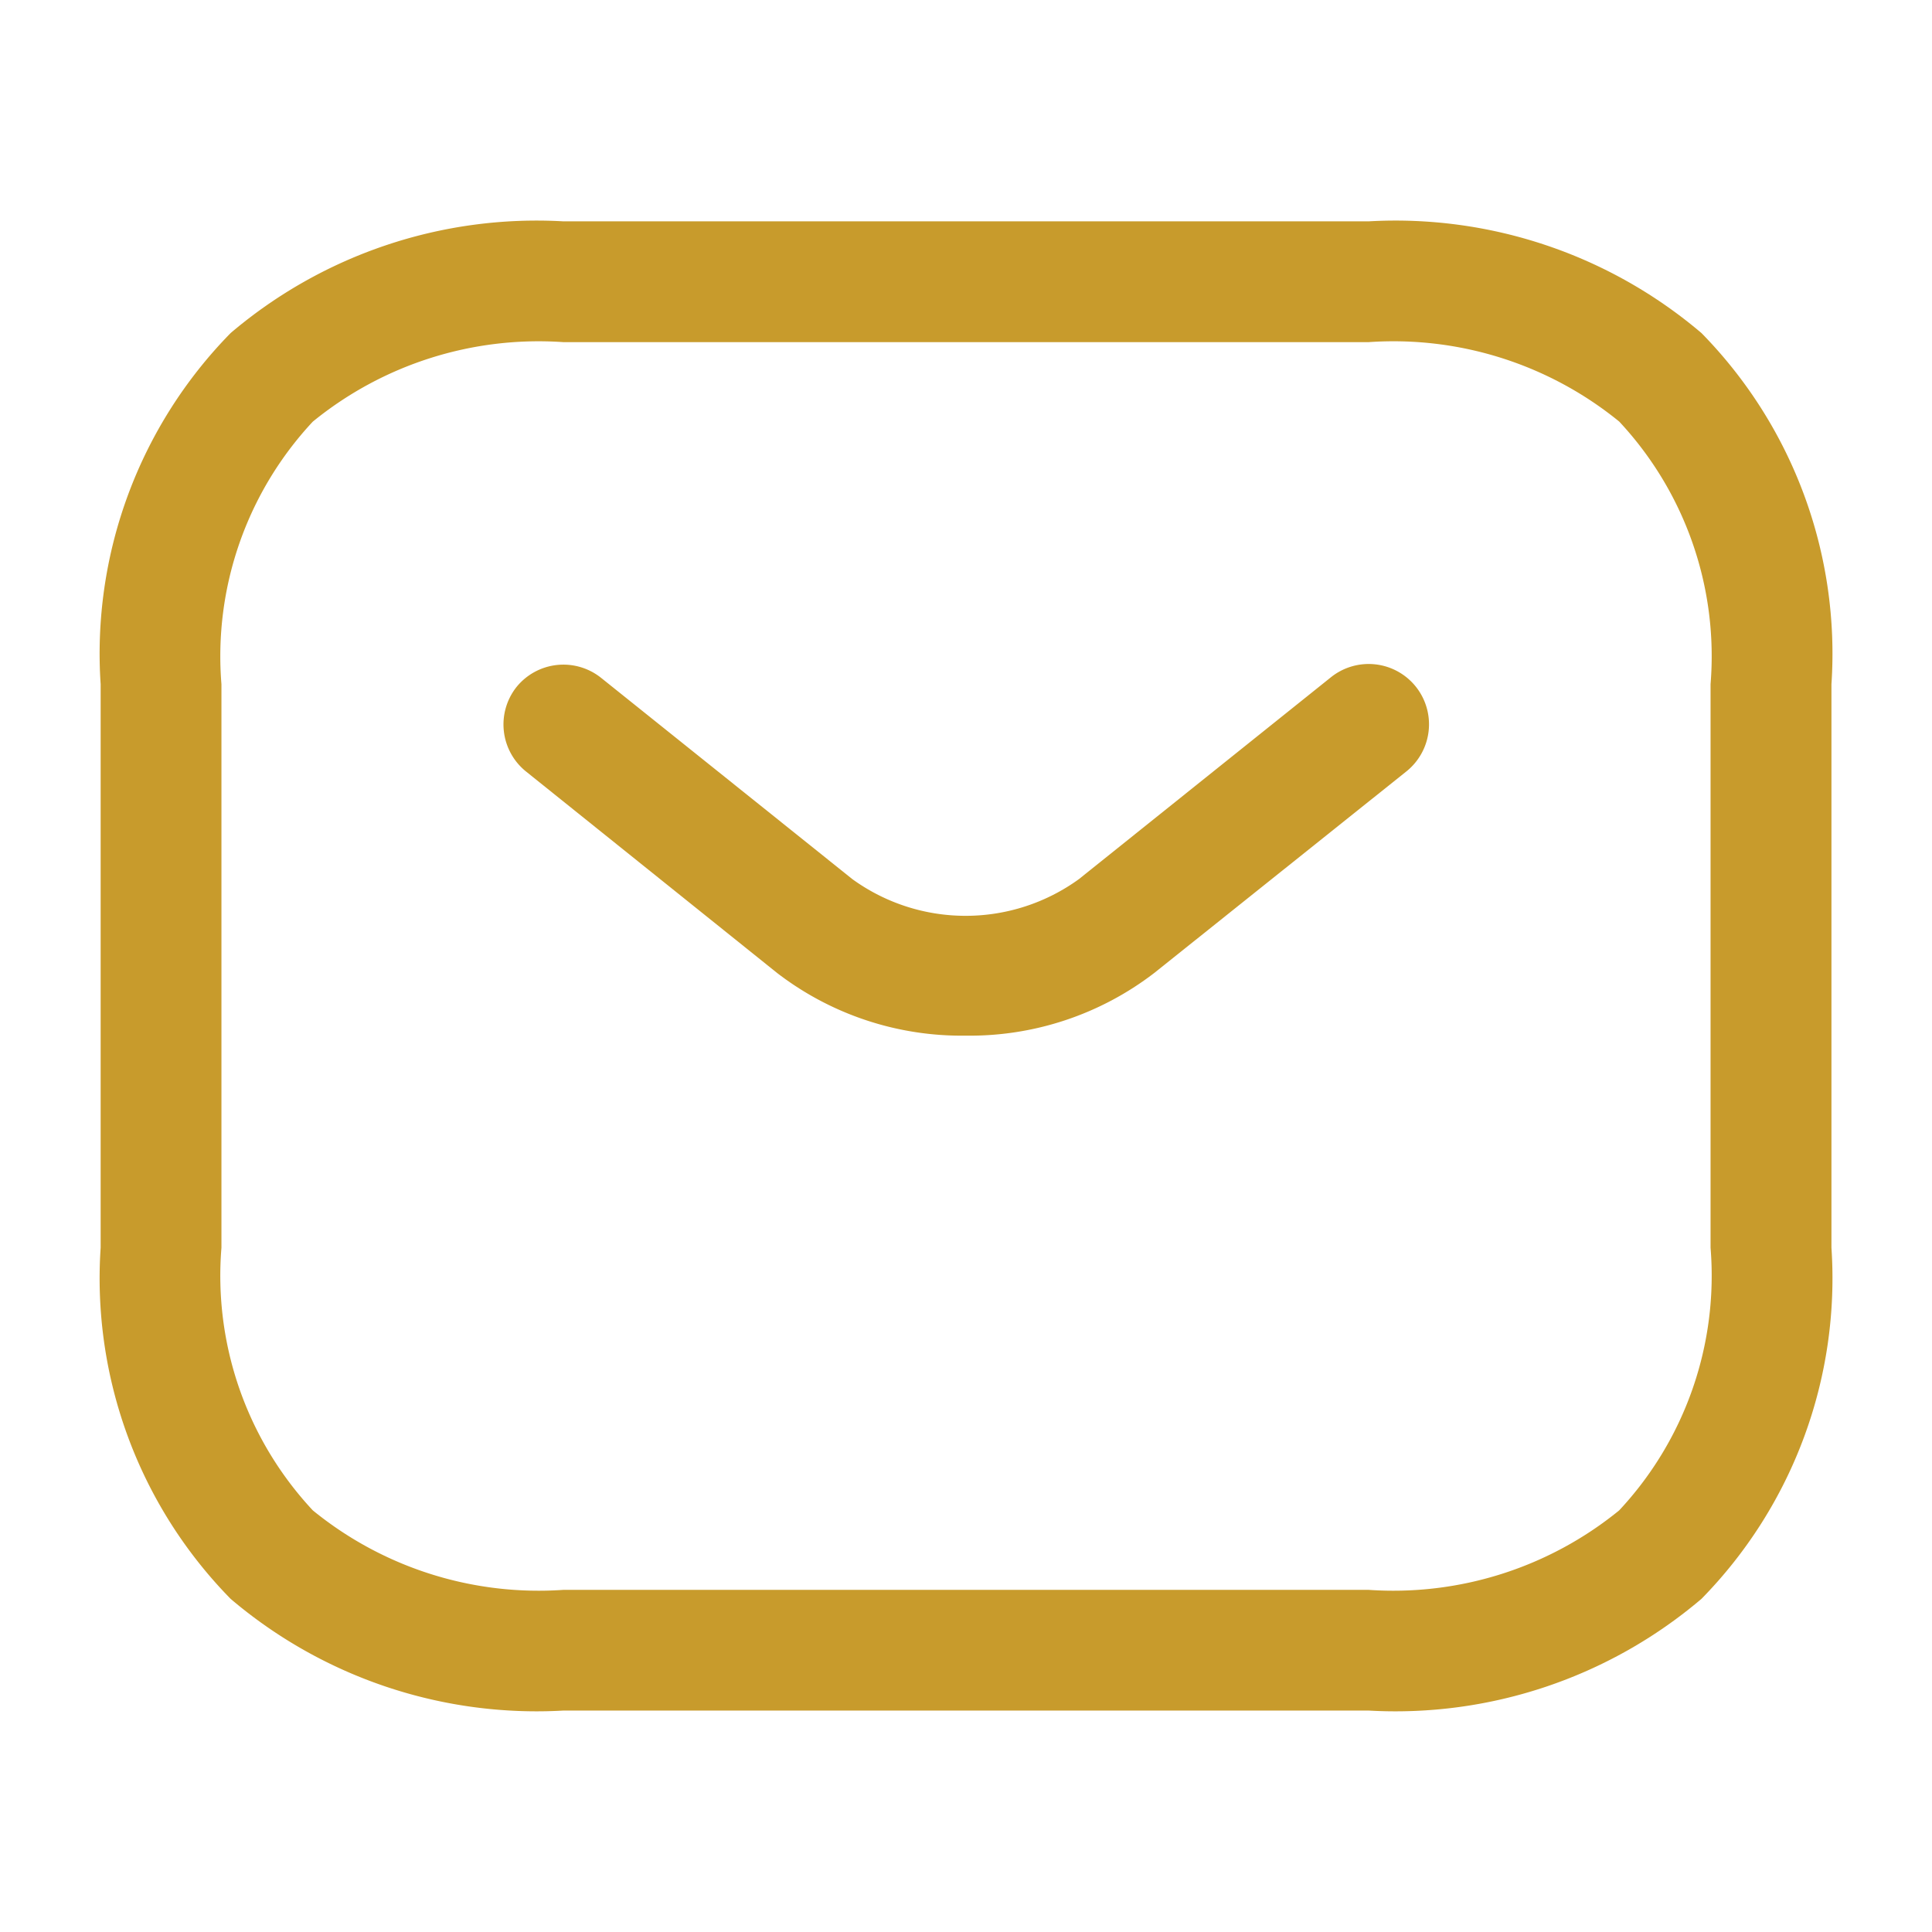 <svg id="sms" xmlns="http://www.w3.org/2000/svg" width="21" height="21" viewBox="0 0 21 21">
  <path id="Vector" d="M13.031,15.437H4.281A5.135,5.135,0,0,1,.663,14.223,4.975,4.975,0,0,1-.75,10.406V4.281A4.975,4.975,0,0,1,.663.464,5.135,5.135,0,0,1,4.281-.75h8.75A5.135,5.135,0,0,1,16.65.464a4.975,4.975,0,0,1,1.413,3.817v6.125a4.975,4.975,0,0,1-1.413,3.817A5.135,5.135,0,0,1,13.031,15.437ZM4.281.563a3.886,3.886,0,0,0-2.725.864A3.737,3.737,0,0,0,.563,4.281v6.125a3.737,3.737,0,0,0,.993,2.855,3.886,3.886,0,0,0,2.725.864h8.75a3.886,3.886,0,0,0,2.725-.864,3.737,3.737,0,0,0,.993-2.855V4.281a3.737,3.737,0,0,0-.993-2.855A3.886,3.886,0,0,0,13.031.563Z" transform="translate(1.844 3.156)" fill="#c89b2c"/>
  <path id="Vector-2" data-name="Vector" d="M4.277,3.288a3.291,3.291,0,0,1-2.049-.681L-.5.418A.656.656,0,0,1-.606-.5a.656.656,0,0,1,.922-.1l2.73,2.187a2.1,2.1,0,0,0,2.462,0L8.247-.607a.656.656,0,0,1,.922.1.656.656,0,0,1-.1.922L6.327,2.607A3.291,3.291,0,0,1,4.277,3.288Z" transform="translate(6.219 7.969)" fill="#c89b2c"/>
  <path id="Vector-3" data-name="Vector" d="M0,0H21V21H0Z" fill="none" opacity="0"/>
</svg>
